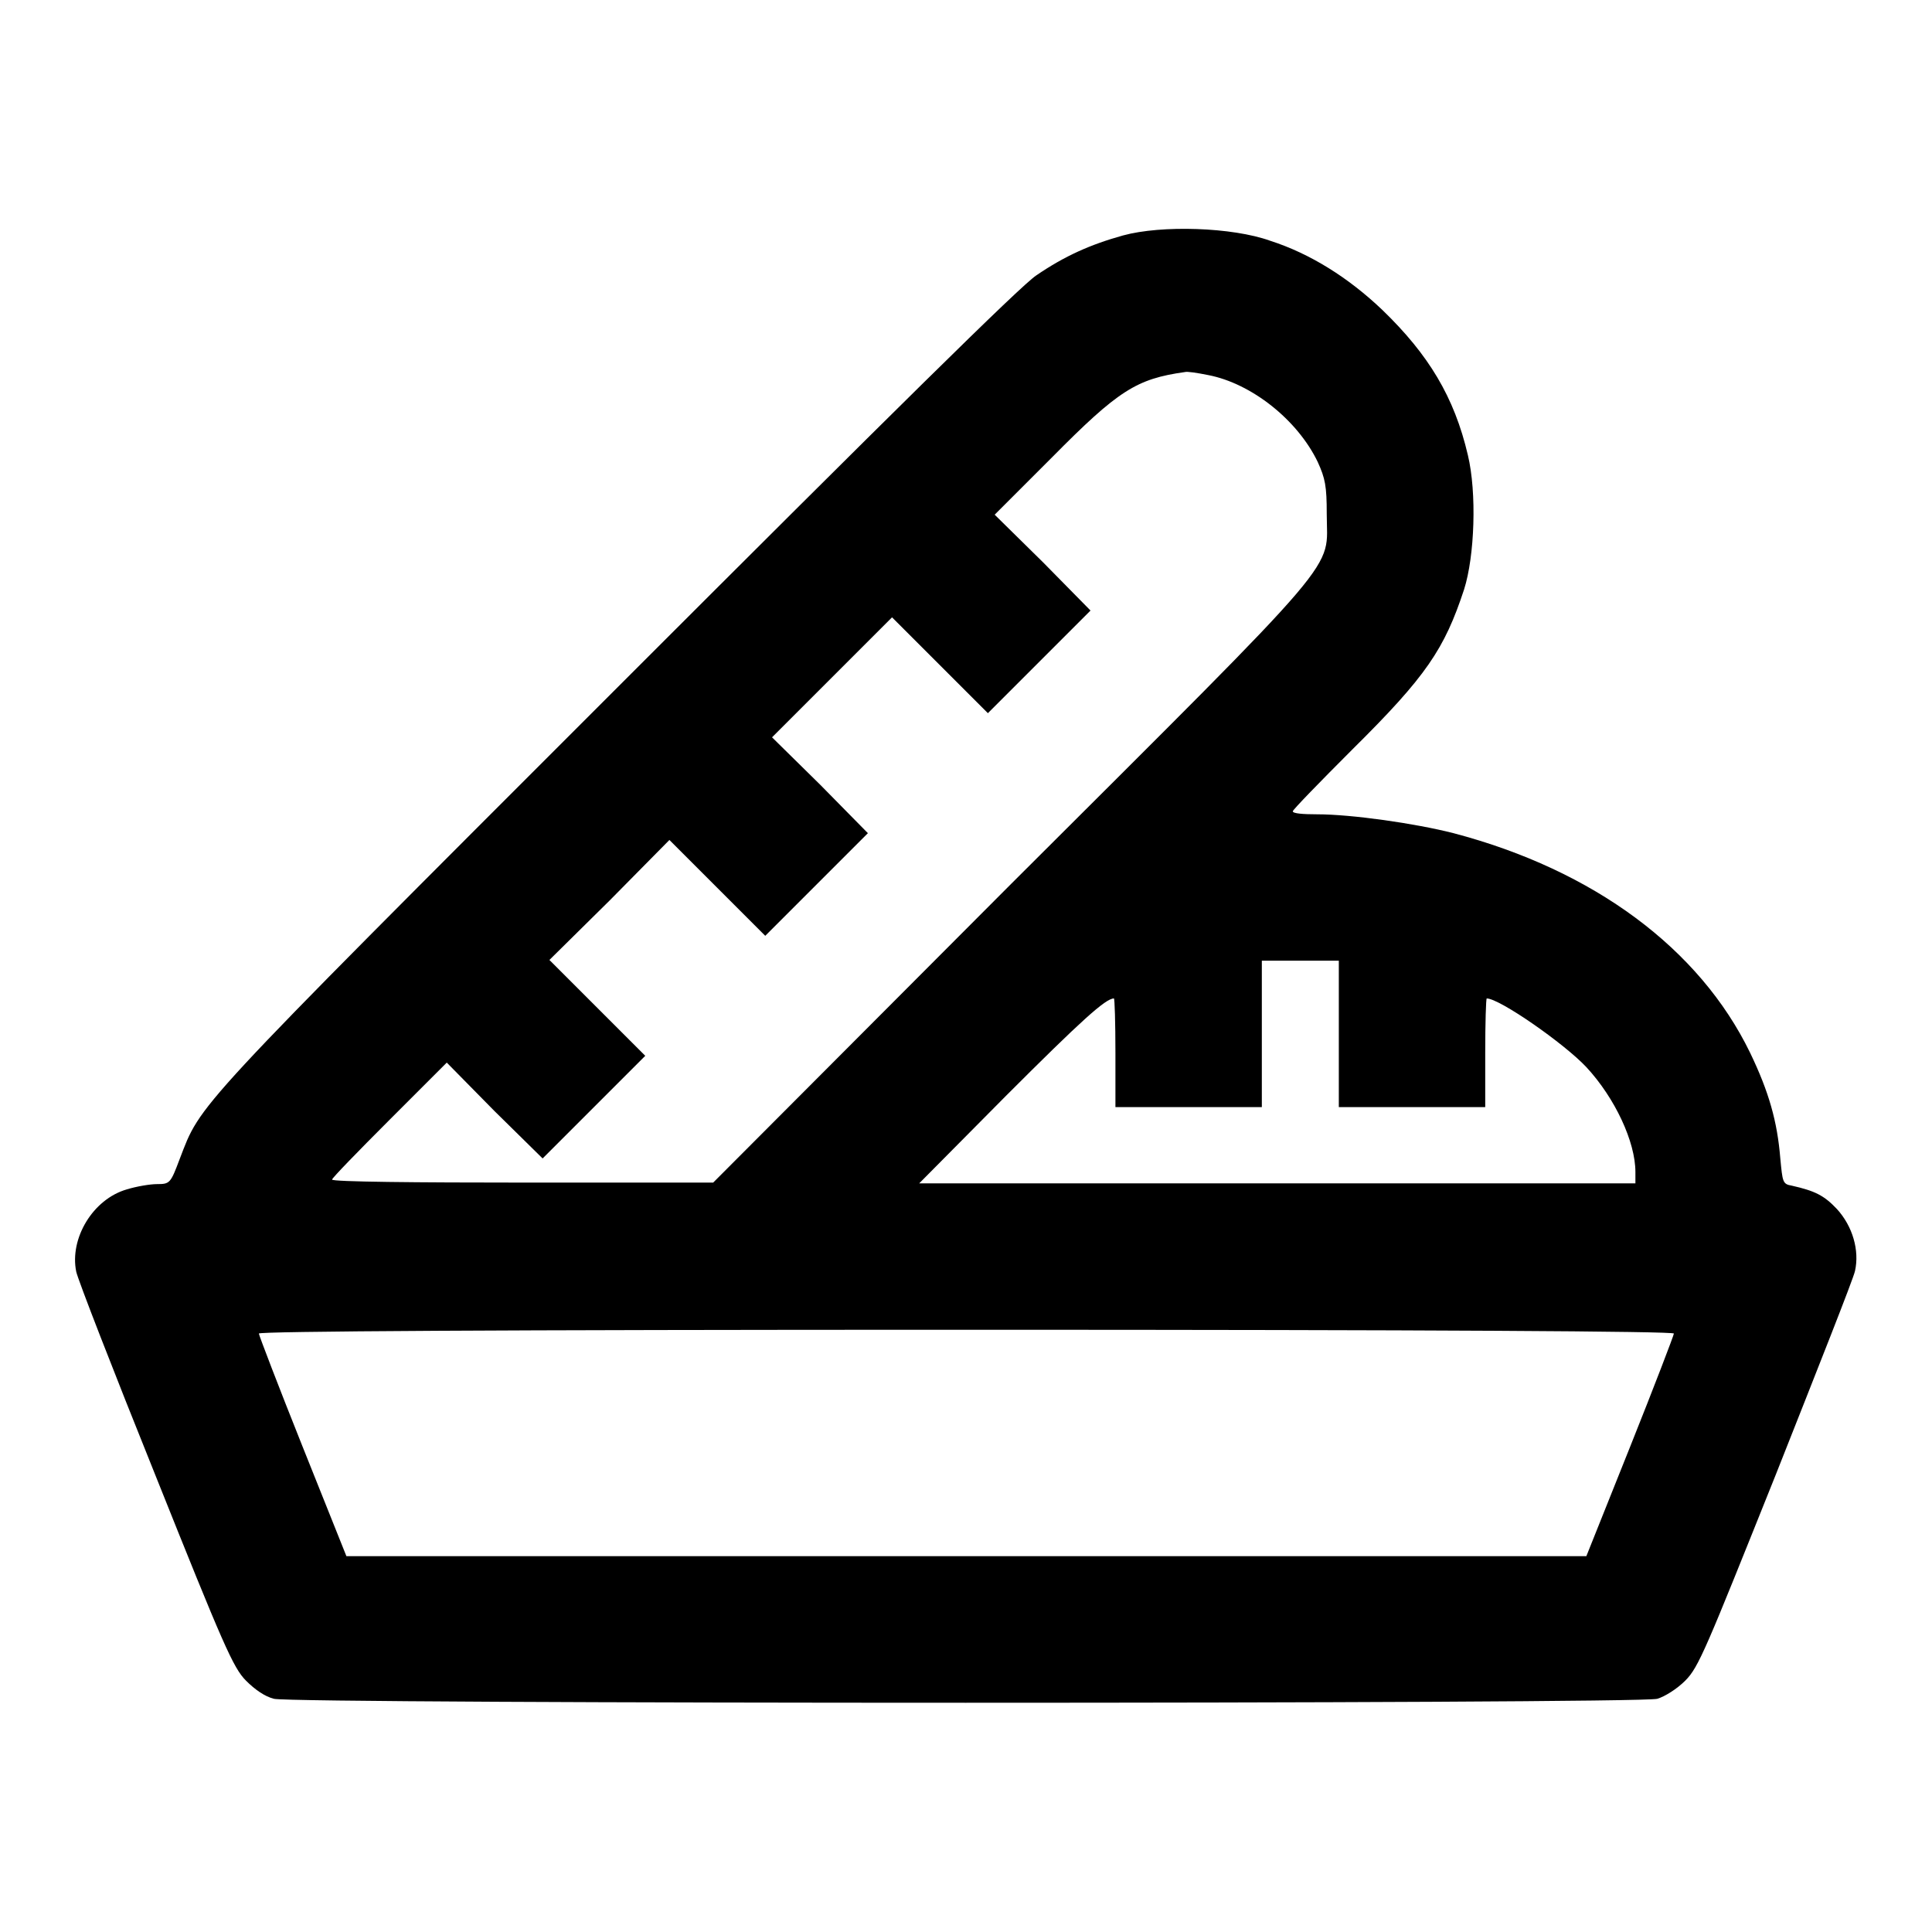 <?xml version="1.0" encoding="utf-8"?>
<!-- Svg Vector Icons : http://www.onlinewebfonts.com/icon -->
<!DOCTYPE svg PUBLIC "-//W3C//DTD SVG 1.1//EN" "http://www.w3.org/Graphics/SVG/1.1/DTD/svg11.dtd">
<svg version="1.1" xmlns="http://www.w3.org/2000/svg" xmlns:xlink="http://www.w3.org/1999/xlink" x="0px" y="0px" viewBox="0 0 256 256" enable-background="new 0 0 256 256" xml:space="preserve">
<g><g><g><path fill="#000000" d="M148.8,31.2c-4.3,1.2-7.7,2.7-11.5,5.3c-2.1,1.4-19,18.1-56,55.1c-56.4,56.4-54.6,54.5-57.5,62c-1.2,3.2-1.3,3.3-3,3.3c-0.9,0-2.7,0.3-4,0.7c-4.5,1.3-7.6,6.5-6.7,10.9c0.2,1,4.9,13.1,10.5,27c9,22.5,10.3,25.5,12,27.2c1.2,1.2,2.5,2.1,3.7,2.4c2.6,0.7,180.7,0.7,183.3,0c1-0.3,2.6-1.3,3.7-2.4c1.8-1.8,2.7-4.1,12-27.3c5.5-13.9,10.3-26,10.5-27c0.6-2.7-0.3-5.9-2.4-8.2c-1.7-1.8-2.9-2.4-6-3.1c-1.2-0.2-1.2-0.5-1.5-3.6c-0.4-4.9-1.5-8.8-4-14c-6.7-13.8-20.7-24.2-39.3-29.1c-5.1-1.3-13.5-2.5-18.1-2.5c-1.8,0-3.2-0.1-3.2-0.4c0-0.2,3.6-3.9,7.9-8.2c9.8-9.7,12.2-13.3,14.8-21.2c1.4-4.4,1.7-12.8,0.5-17.8c-1.8-7.7-5.2-13.3-11.3-19.2c-4.5-4.3-9.6-7.5-14.9-9.2C163.3,30.1,153.9,29.8,148.8,31.2z M160.1,49.7c5.7,1.1,11.8,5.9,14.5,11.5c1,2.2,1.2,3.2,1.2,6.9c0,7.8,3.1,4.2-41.8,49l-39.5,39.6H69.3c-13.9,0-25.3-0.1-25.3-0.4c0-0.2,3.4-3.7,7.6-7.9l7.6-7.6l6.3,6.4l6.4,6.3l6.8-6.8l6.8-6.8l-6.3-6.3l-6.4-6.4l8-7.9l7.9-8l6.4,6.4l6.3,6.3l6.8-6.8l6.8-6.8l-6.3-6.4l-6.4-6.3l7.9-7.9l8-8l6.4,6.4l6.3,6.3l6.8-6.8l6.8-6.8l-6.3-6.4l-6.4-6.3l7.6-7.6c8.8-8.9,11.2-10.4,17.6-11.3C157.3,49.2,158.6,49.4,160.1,49.7z M177.4,137v9.7h9.7h9.7v-7.2c0-3.9,0.1-7.2,0.2-7.2c1.7,0,10.3,6,13.2,9.1c3.8,4.1,6.5,9.9,6.5,13.9v1.5h-47.4h-47.5l11.5-11.6c10-10,13.2-12.9,14.3-12.9c0.1,0,0.2,3.2,0.2,7.2v7.2h9.7h9.7V137v-9.7h5.1h5.1L177.4,137L177.4,137z M221.8,176.7c0,0.2-2.6,7-5.8,15l-5.8,14.5H128H45.9l-5.8-14.5c-3.2-8-5.8-14.8-5.8-15c0-0.3,31.6-0.5,93.8-0.5C190.1,176.2,221.8,176.4,221.8,176.7z"/></g></g></g>
</svg>